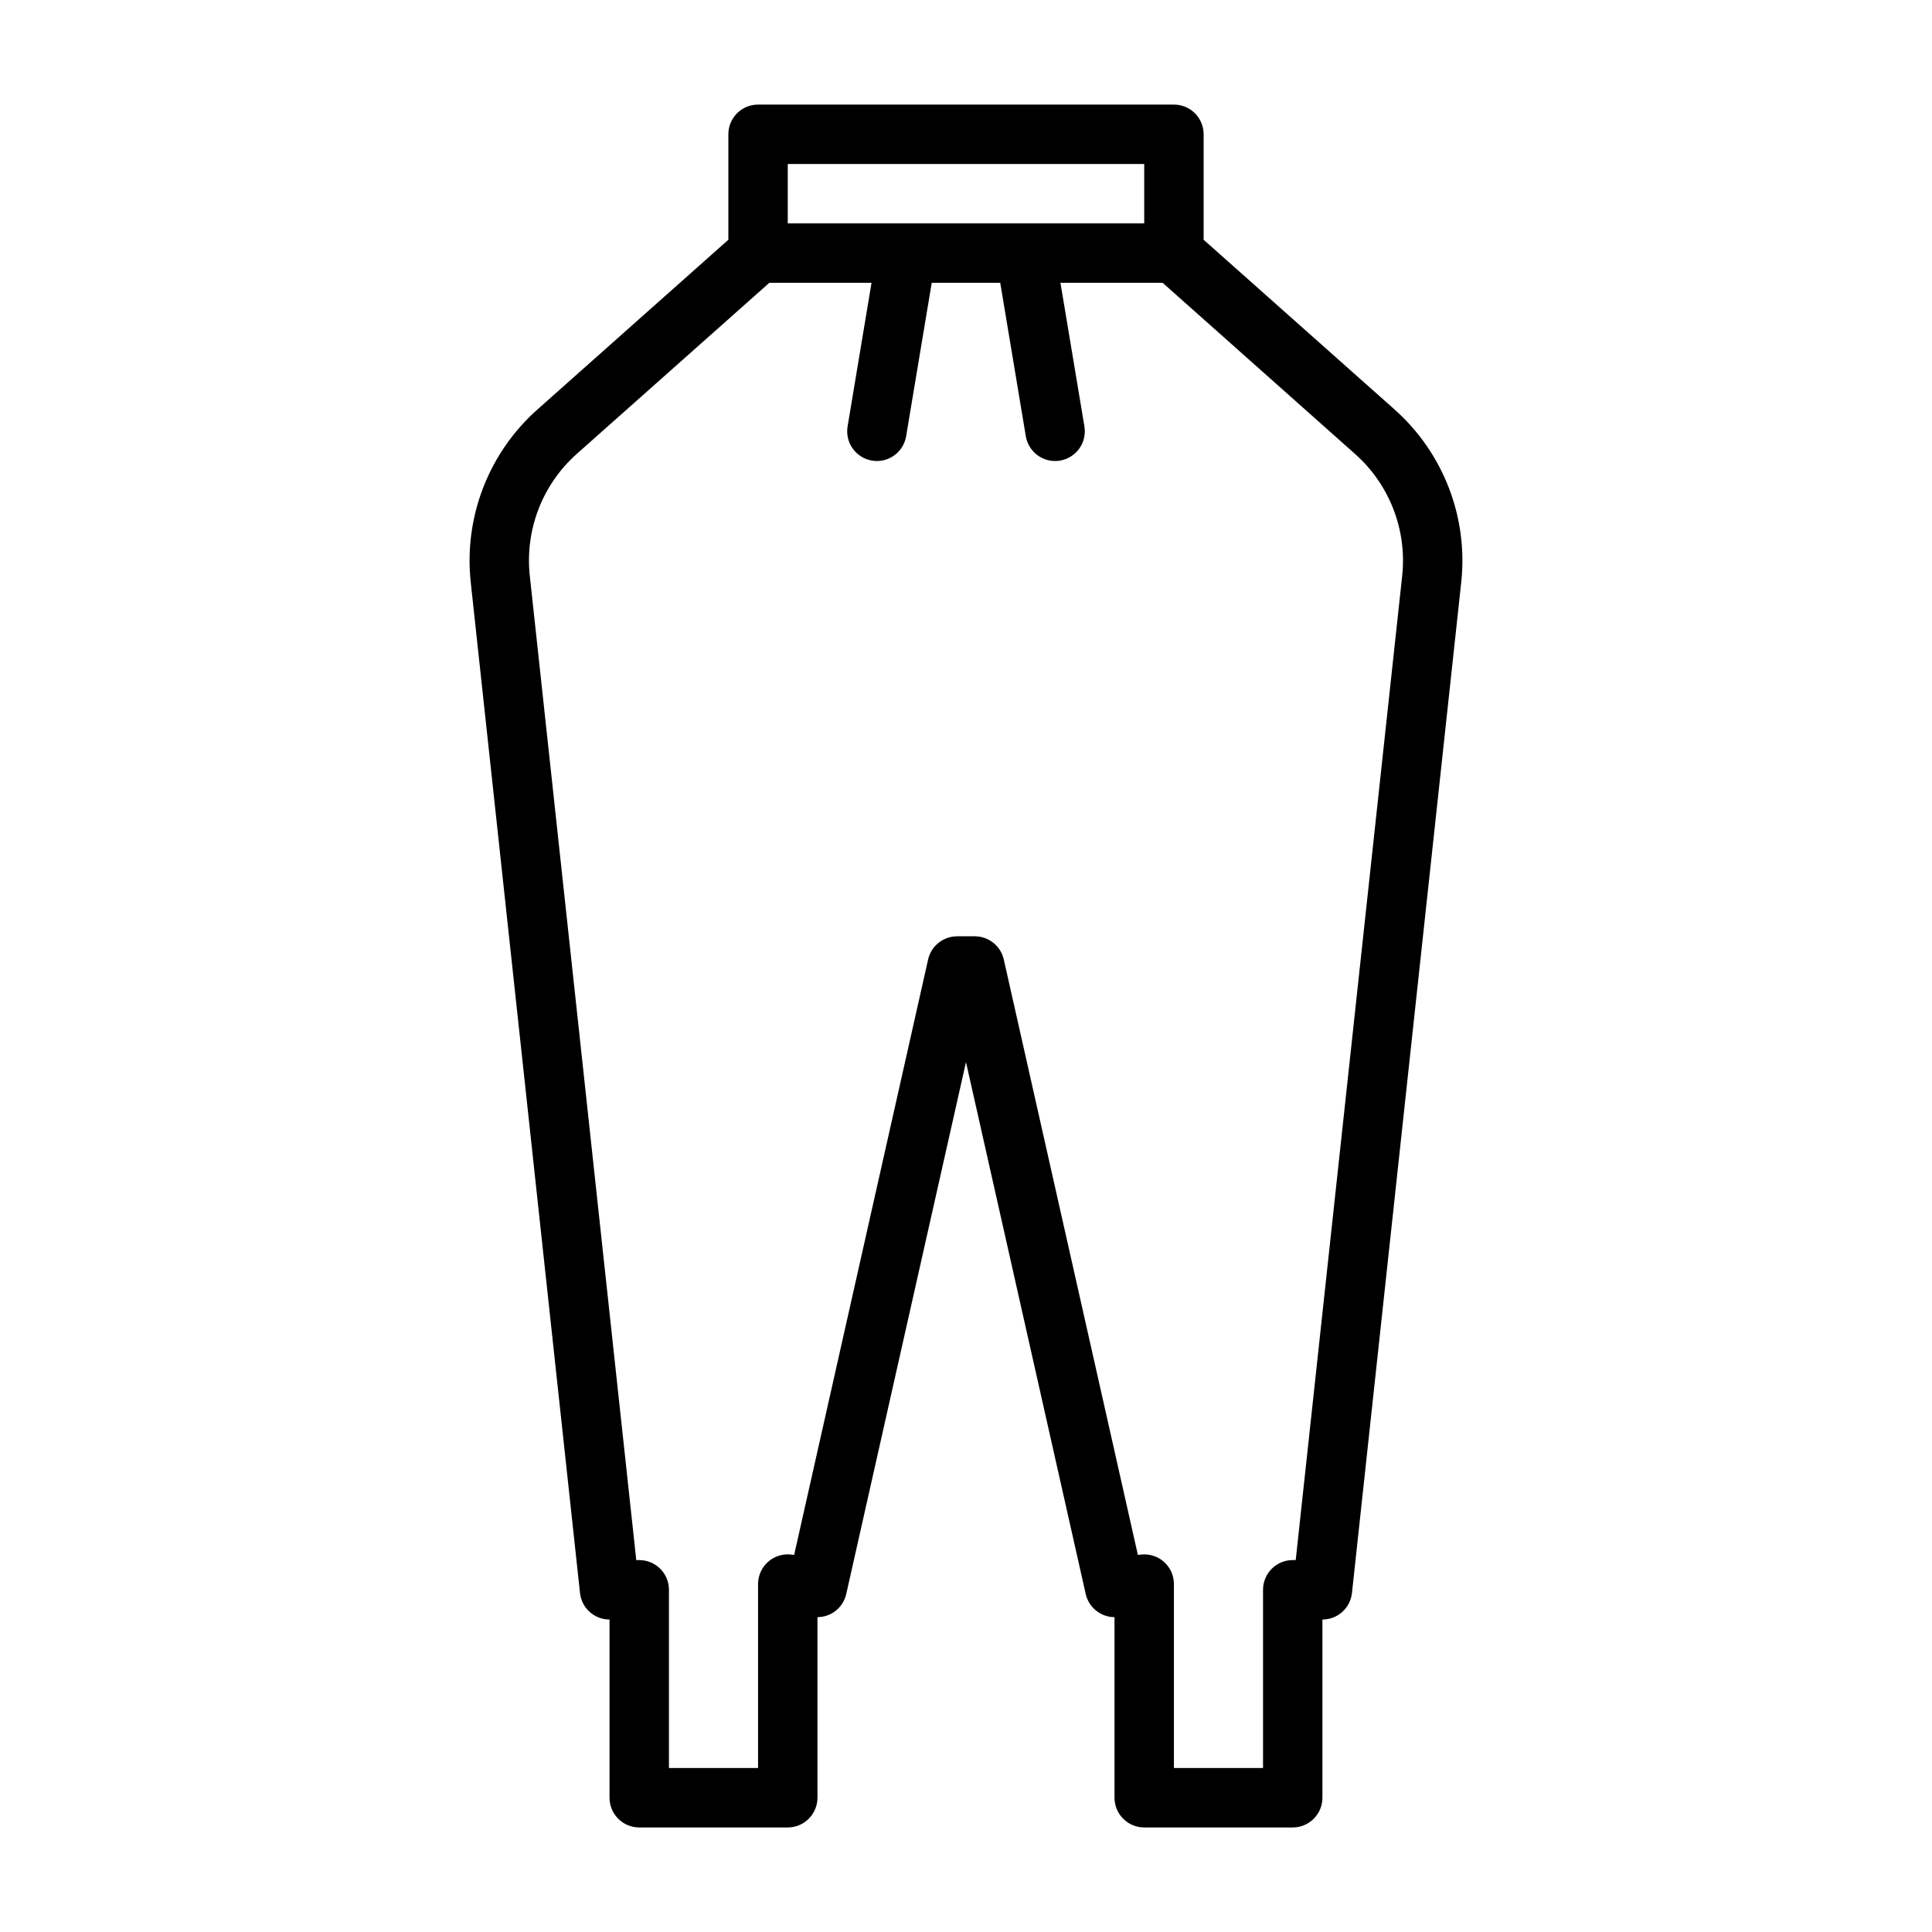 <?xml version="1.0" encoding="UTF-8"?>
<!-- Uploaded to: ICON Repo, www.iconrepo.com, Generator: ICON Repo Mixer Tools -->
<svg fill="#000000" width="800px" height="800px" version="1.1" viewBox="144 144 512 512" xmlns="http://www.w3.org/2000/svg">
 <path d="m513.61 252.55-50.633-45.012v-27.953c0-2.09-0.832-4.09-2.309-5.566-1.477-1.477-3.477-2.305-5.566-2.305h-110.21c-4.348 0-7.871 3.523-7.871 7.871v27.953l-50.633 45.012c-12.918 11.5-19.484 28.527-17.641 45.723l28.961 267.89v-0.004c0.43 4 3.801 7.031 7.824 7.031v47.23c0 2.09 0.828 4.09 2.305 5.566 1.477 1.477 3.481 2.309 5.566 2.309h39.359c2.09 0 4.09-0.832 5.566-2.309 1.477-1.477 2.305-3.477 2.305-5.566v-47.852c3.664-0.023 6.824-2.57 7.629-6.141l31.734-140.96 31.73 140.96c0.805 3.57 3.969 6.117 7.629 6.141v47.852c0 2.09 0.828 4.09 2.305 5.566 1.477 1.477 3.481 2.309 5.566 2.309h39.359c2.09 0 4.09-0.832 5.566-2.309 1.477-1.477 2.305-3.477 2.305-5.566v-47.23c4.023 0 7.394-3.031 7.828-7.031l28.961-267.89v0.004c1.844-17.195-4.727-34.223-17.641-45.723zm-66.379-65.094v15.746h-94.465v-15.746zm68.367 109.12-28.219 260.86h-0.789c-4.348 0-7.871 3.527-7.871 7.875v47.23h-23.617v-48.742c0.004-2.246-0.953-4.383-2.629-5.875-1.672-1.496-3.902-2.203-6.133-1.949l-0.789 0.094-35.539-157.8c-0.809-3.578-3.981-6.125-7.652-6.141h-4.723c-3.68 0.004-6.867 2.555-7.676 6.141l-35.504 157.8-0.789-0.094h0.004c-2.231-0.262-4.469 0.445-6.144 1.941-1.676 1.496-2.633 3.637-2.633 5.883v48.742h-23.617v-47.23c0-2.09-0.828-4.09-2.305-5.566-1.477-1.477-3.481-2.309-5.566-2.309h-0.789l-28.219-260.87c-1.309-12.137 3.328-24.156 12.445-32.273l51.043-45.352h27.078l-6.344 38.062c-0.344 2.059 0.145 4.172 1.359 5.871 1.211 1.699 3.051 2.844 5.109 3.188 0.43 0.078 0.859 0.113 1.293 0.113 3.844-0.008 7.121-2.785 7.754-6.574l6.785-40.66h18.152l6.777 40.66c0.637 3.793 3.918 6.57 7.762 6.574 0.438 0 0.871-0.035 1.301-0.113 2.059-0.344 3.898-1.488 5.113-3.188 1.211-1.699 1.699-3.812 1.355-5.871l-6.352-38.062h27.078l51.012 45.375c9.125 8.105 13.773 20.121 12.477 32.258z"/>
</svg>